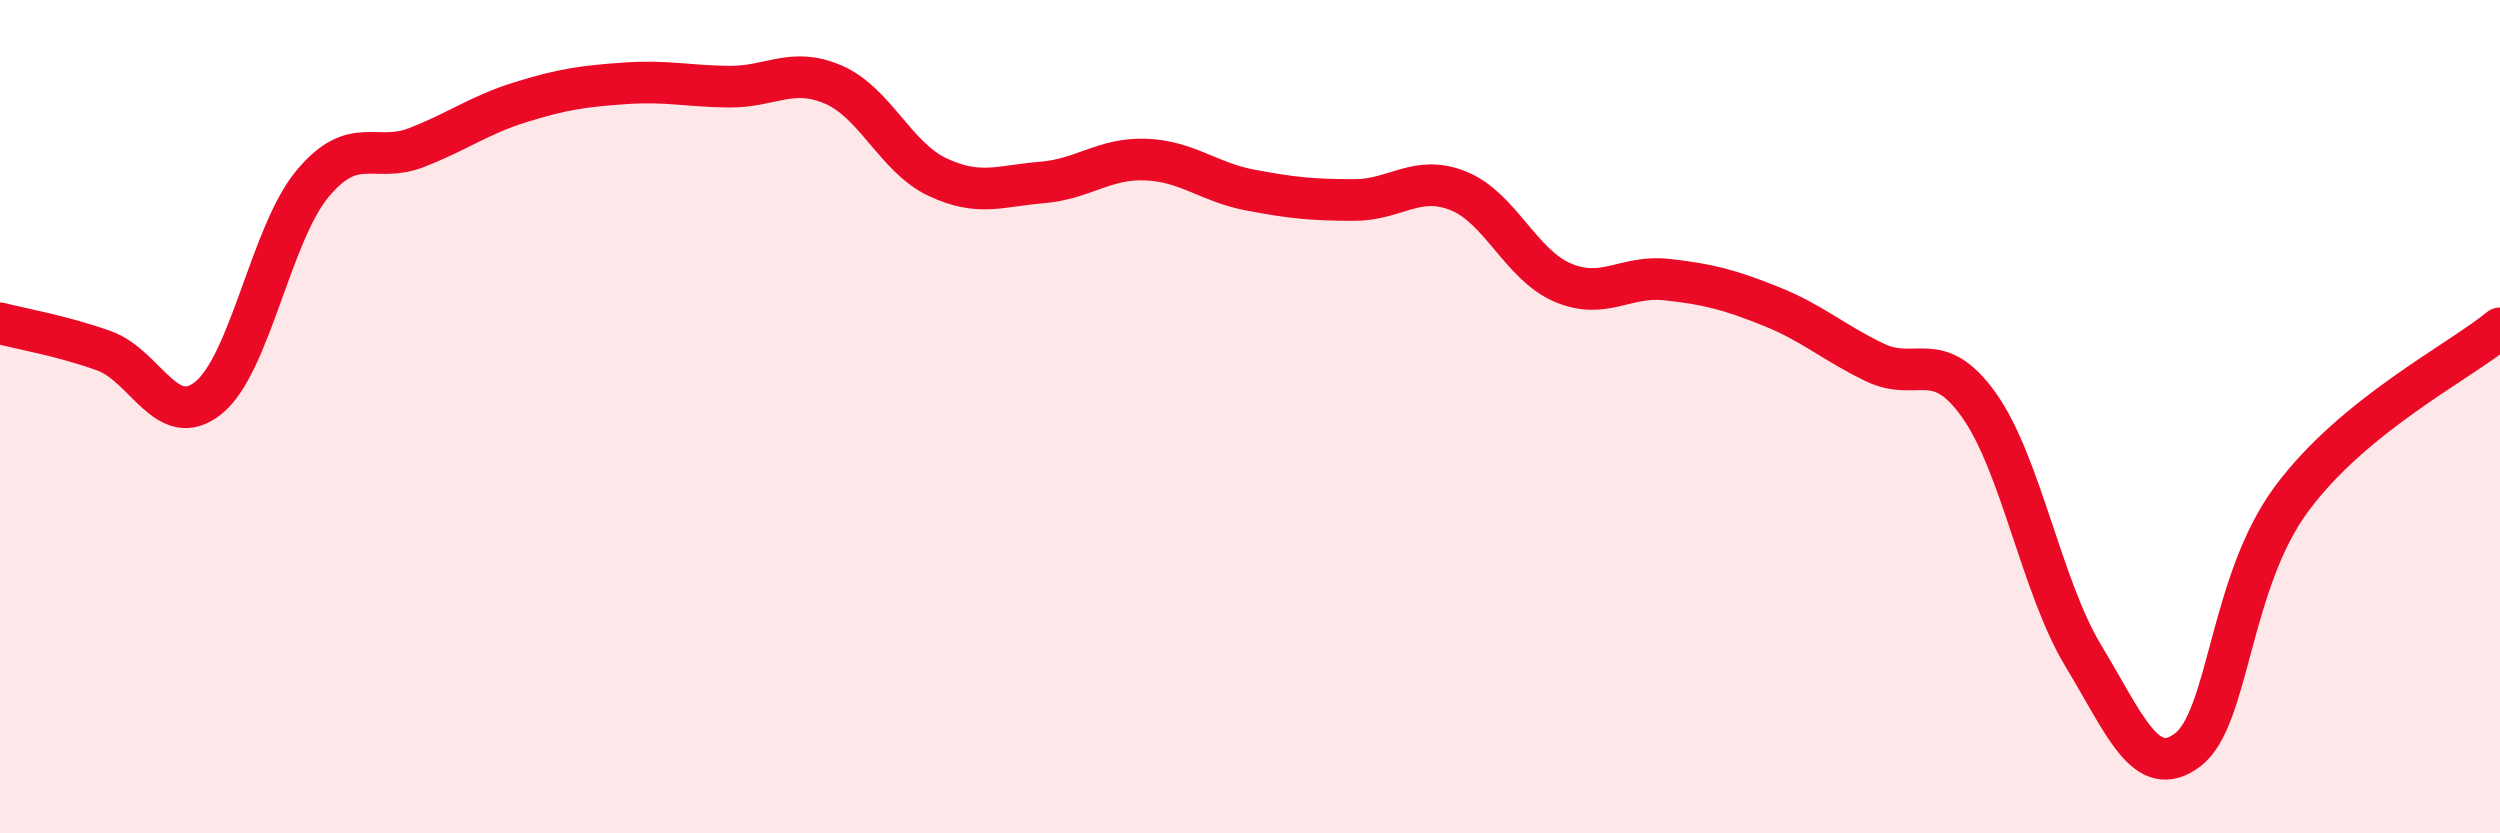 
    <svg width="60" height="20" viewBox="0 0 60 20" xmlns="http://www.w3.org/2000/svg">
      <path
        d="M 0,7.76 C 0.5,7.89 1.5,8.06 2.5,8.42 C 3.5,8.78 4,10.35 5,9.55 C 6,8.75 6.5,5.61 7.5,4.41 C 8.5,3.21 9,3.93 10,3.54 C 11,3.15 11.5,2.76 12.5,2.45 C 13.5,2.14 14,2.07 15,2 C 16,1.93 16.5,2.07 17.5,2.08 C 18.5,2.09 19,1.6 20,2.03 C 21,2.46 21.5,3.78 22.5,4.25 C 23.5,4.72 24,4.46 25,4.38 C 26,4.3 26.5,3.79 27.5,3.83 C 28.5,3.87 29,4.37 30,4.56 C 31,4.75 31.5,4.8 32.5,4.8 C 33.5,4.8 34,4.18 35,4.58 C 36,4.98 36.5,6.35 37.5,6.78 C 38.5,7.21 39,6.6 40,6.71 C 41,6.82 41.5,6.95 42.5,7.35 C 43.5,7.75 44,8.22 45,8.7 C 46,9.18 46.5,8.32 47.5,9.73 C 48.5,11.14 49,14.09 50,15.74 C 51,17.39 51.5,18.75 52.5,18 C 53.5,17.25 53.5,13.99 55,11.97 C 56.5,9.95 59,8.7 60,7.88L60 20L0 20Z"
        fill="#EB0A25"
        opacity="0.1"
        stroke-linecap="round"
        stroke-linejoin="round"
      />
      <path
        d="M 0,7.76 C 0.5,7.89 1.5,8.06 2.5,8.42 C 3.5,8.78 4,10.35 5,9.55 C 6,8.75 6.5,5.61 7.5,4.41 C 8.5,3.21 9,3.93 10,3.54 C 11,3.15 11.5,2.76 12.5,2.45 C 13.5,2.14 14,2.07 15,2 C 16,1.93 16.5,2.07 17.5,2.08 C 18.5,2.09 19,1.6 20,2.03 C 21,2.46 21.5,3.78 22.5,4.25 C 23.5,4.72 24,4.46 25,4.38 C 26,4.3 26.5,3.79 27.5,3.83 C 28.5,3.87 29,4.37 30,4.56 C 31,4.75 31.5,4.8 32.5,4.8 C 33.5,4.8 34,4.18 35,4.58 C 36,4.98 36.5,6.35 37.5,6.78 C 38.5,7.21 39,6.6 40,6.71 C 41,6.82 41.5,6.95 42.5,7.35 C 43.5,7.75 44,8.22 45,8.7 C 46,9.18 46.5,8.32 47.5,9.73 C 48.5,11.14 49,14.09 50,15.74 C 51,17.39 51.5,18.75 52.5,18 C 53.5,17.25 53.5,13.99 55,11.97 C 56.5,9.95 59,8.7 60,7.88"
        stroke="#EB0A25"
        stroke-width="1"
        fill="none"
        stroke-linecap="round"
        stroke-linejoin="round"
      />
    </svg>
  